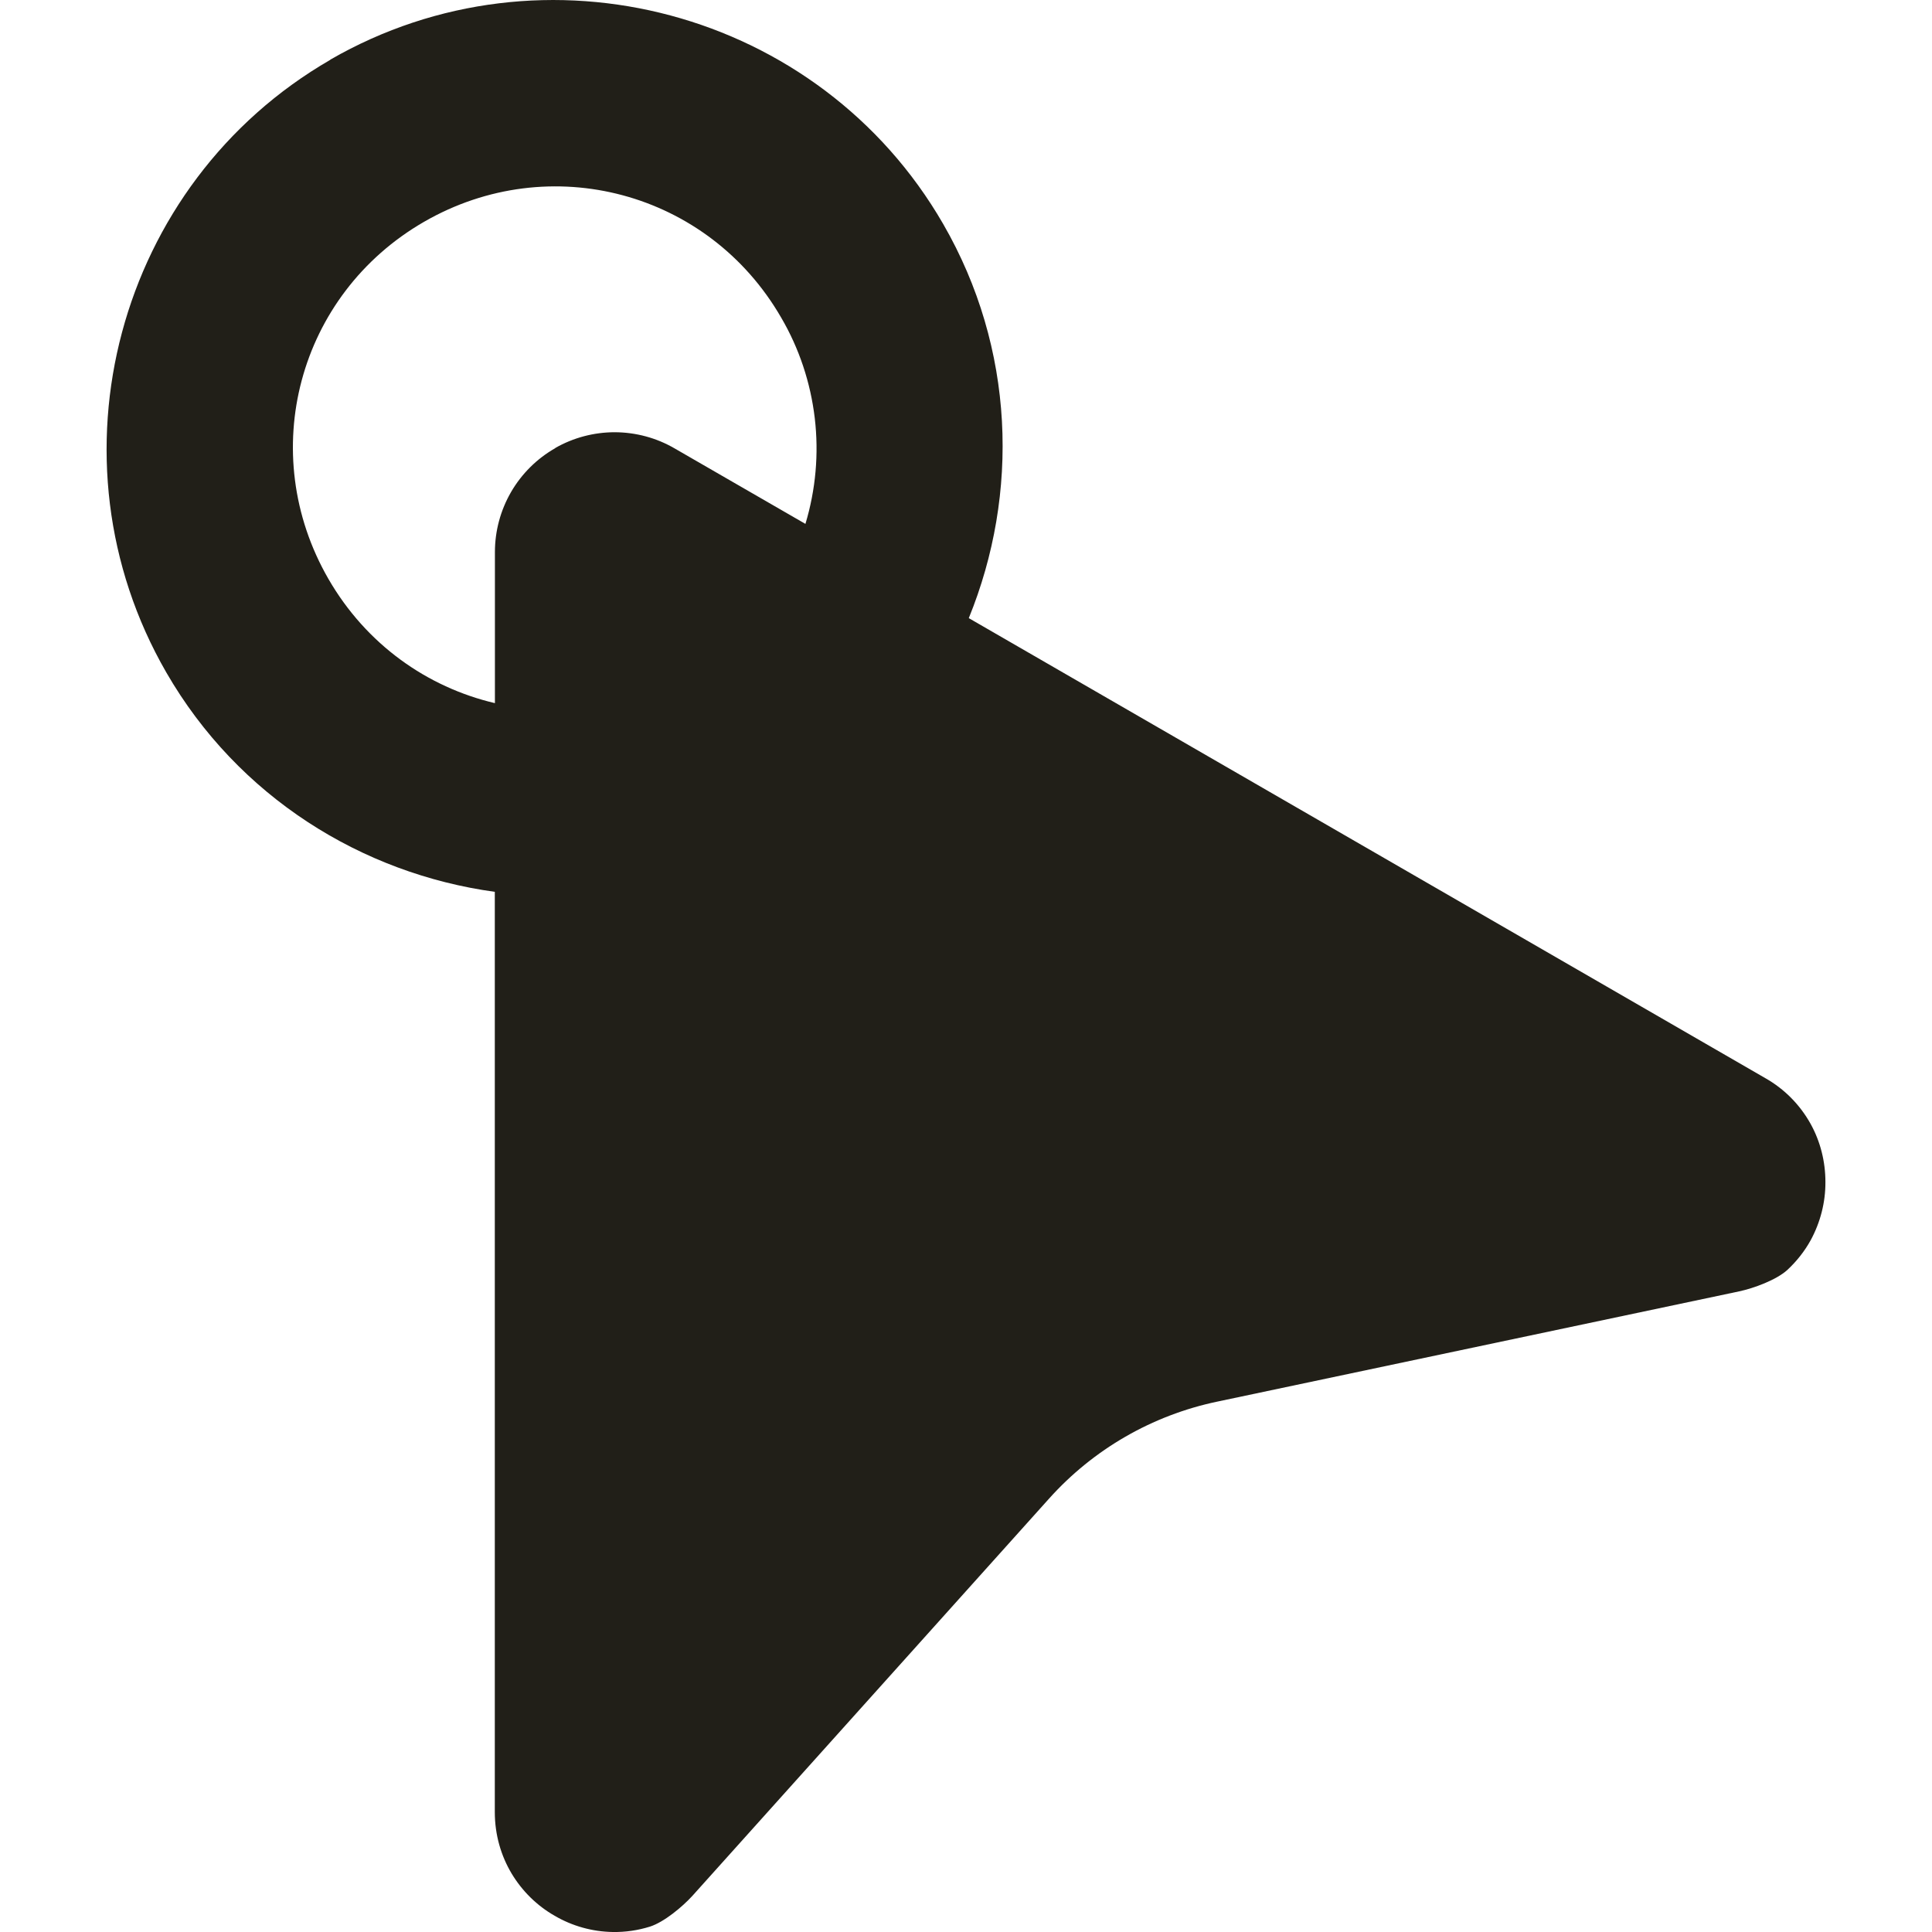 <?xml version="1.0" encoding="UTF-8"?> <svg xmlns="http://www.w3.org/2000/svg" width="18" height="18" viewBox="0 0 18 18" fill="none"><g clip-path="url(#clip0_447_193)"><path d="M3.078 0.557C1.088 1.706 0.401 4.276 1.55 6.266C2.219 7.425 3.372 8.139 4.61 8.309L4.61 16.882C4.61 17.097 4.669 17.292 4.767 17.456C4.865 17.619 5.003 17.755 5.168 17.849C5.332 17.945 5.519 17.997 5.709 18C5.826 18.002 5.943 17.985 6.055 17.95C6.187 17.908 6.358 17.765 6.451 17.663L9.775 13.961C10.187 13.502 10.735 13.186 11.339 13.059L16.205 12.031C16.34 12.002 16.55 11.925 16.652 11.832C16.738 11.752 16.812 11.659 16.869 11.556C16.96 11.389 17.008 11.202 17.007 11.012C17.007 10.824 16.961 10.636 16.868 10.469C16.769 10.292 16.625 10.146 16.449 10.046L9.026 5.759C9.498 4.601 9.457 3.246 8.787 2.086C7.638 0.096 5.067 -0.592 3.077 0.556L3.078 0.557ZM3.95 2.067C5.123 1.39 6.6 1.785 7.278 2.959C7.446 3.246 7.552 3.566 7.591 3.896C7.63 4.227 7.6 4.562 7.504 4.881L6.284 4.177C6.115 4.079 5.924 4.028 5.729 4.027C5.534 4.027 5.343 4.077 5.173 4.174L5.174 4.175C5.003 4.272 4.861 4.413 4.762 4.583C4.663 4.754 4.611 4.947 4.611 5.144L4.611 6.551C3.981 6.403 3.413 6.005 3.06 5.394C2.383 4.22 2.776 2.745 3.95 2.067L3.95 2.067Z" fill="#211F18"></path></g><defs><clipPath id="clip0_447_193"><rect width="18" height="18" fill="white"></rect></clipPath></defs></svg> 